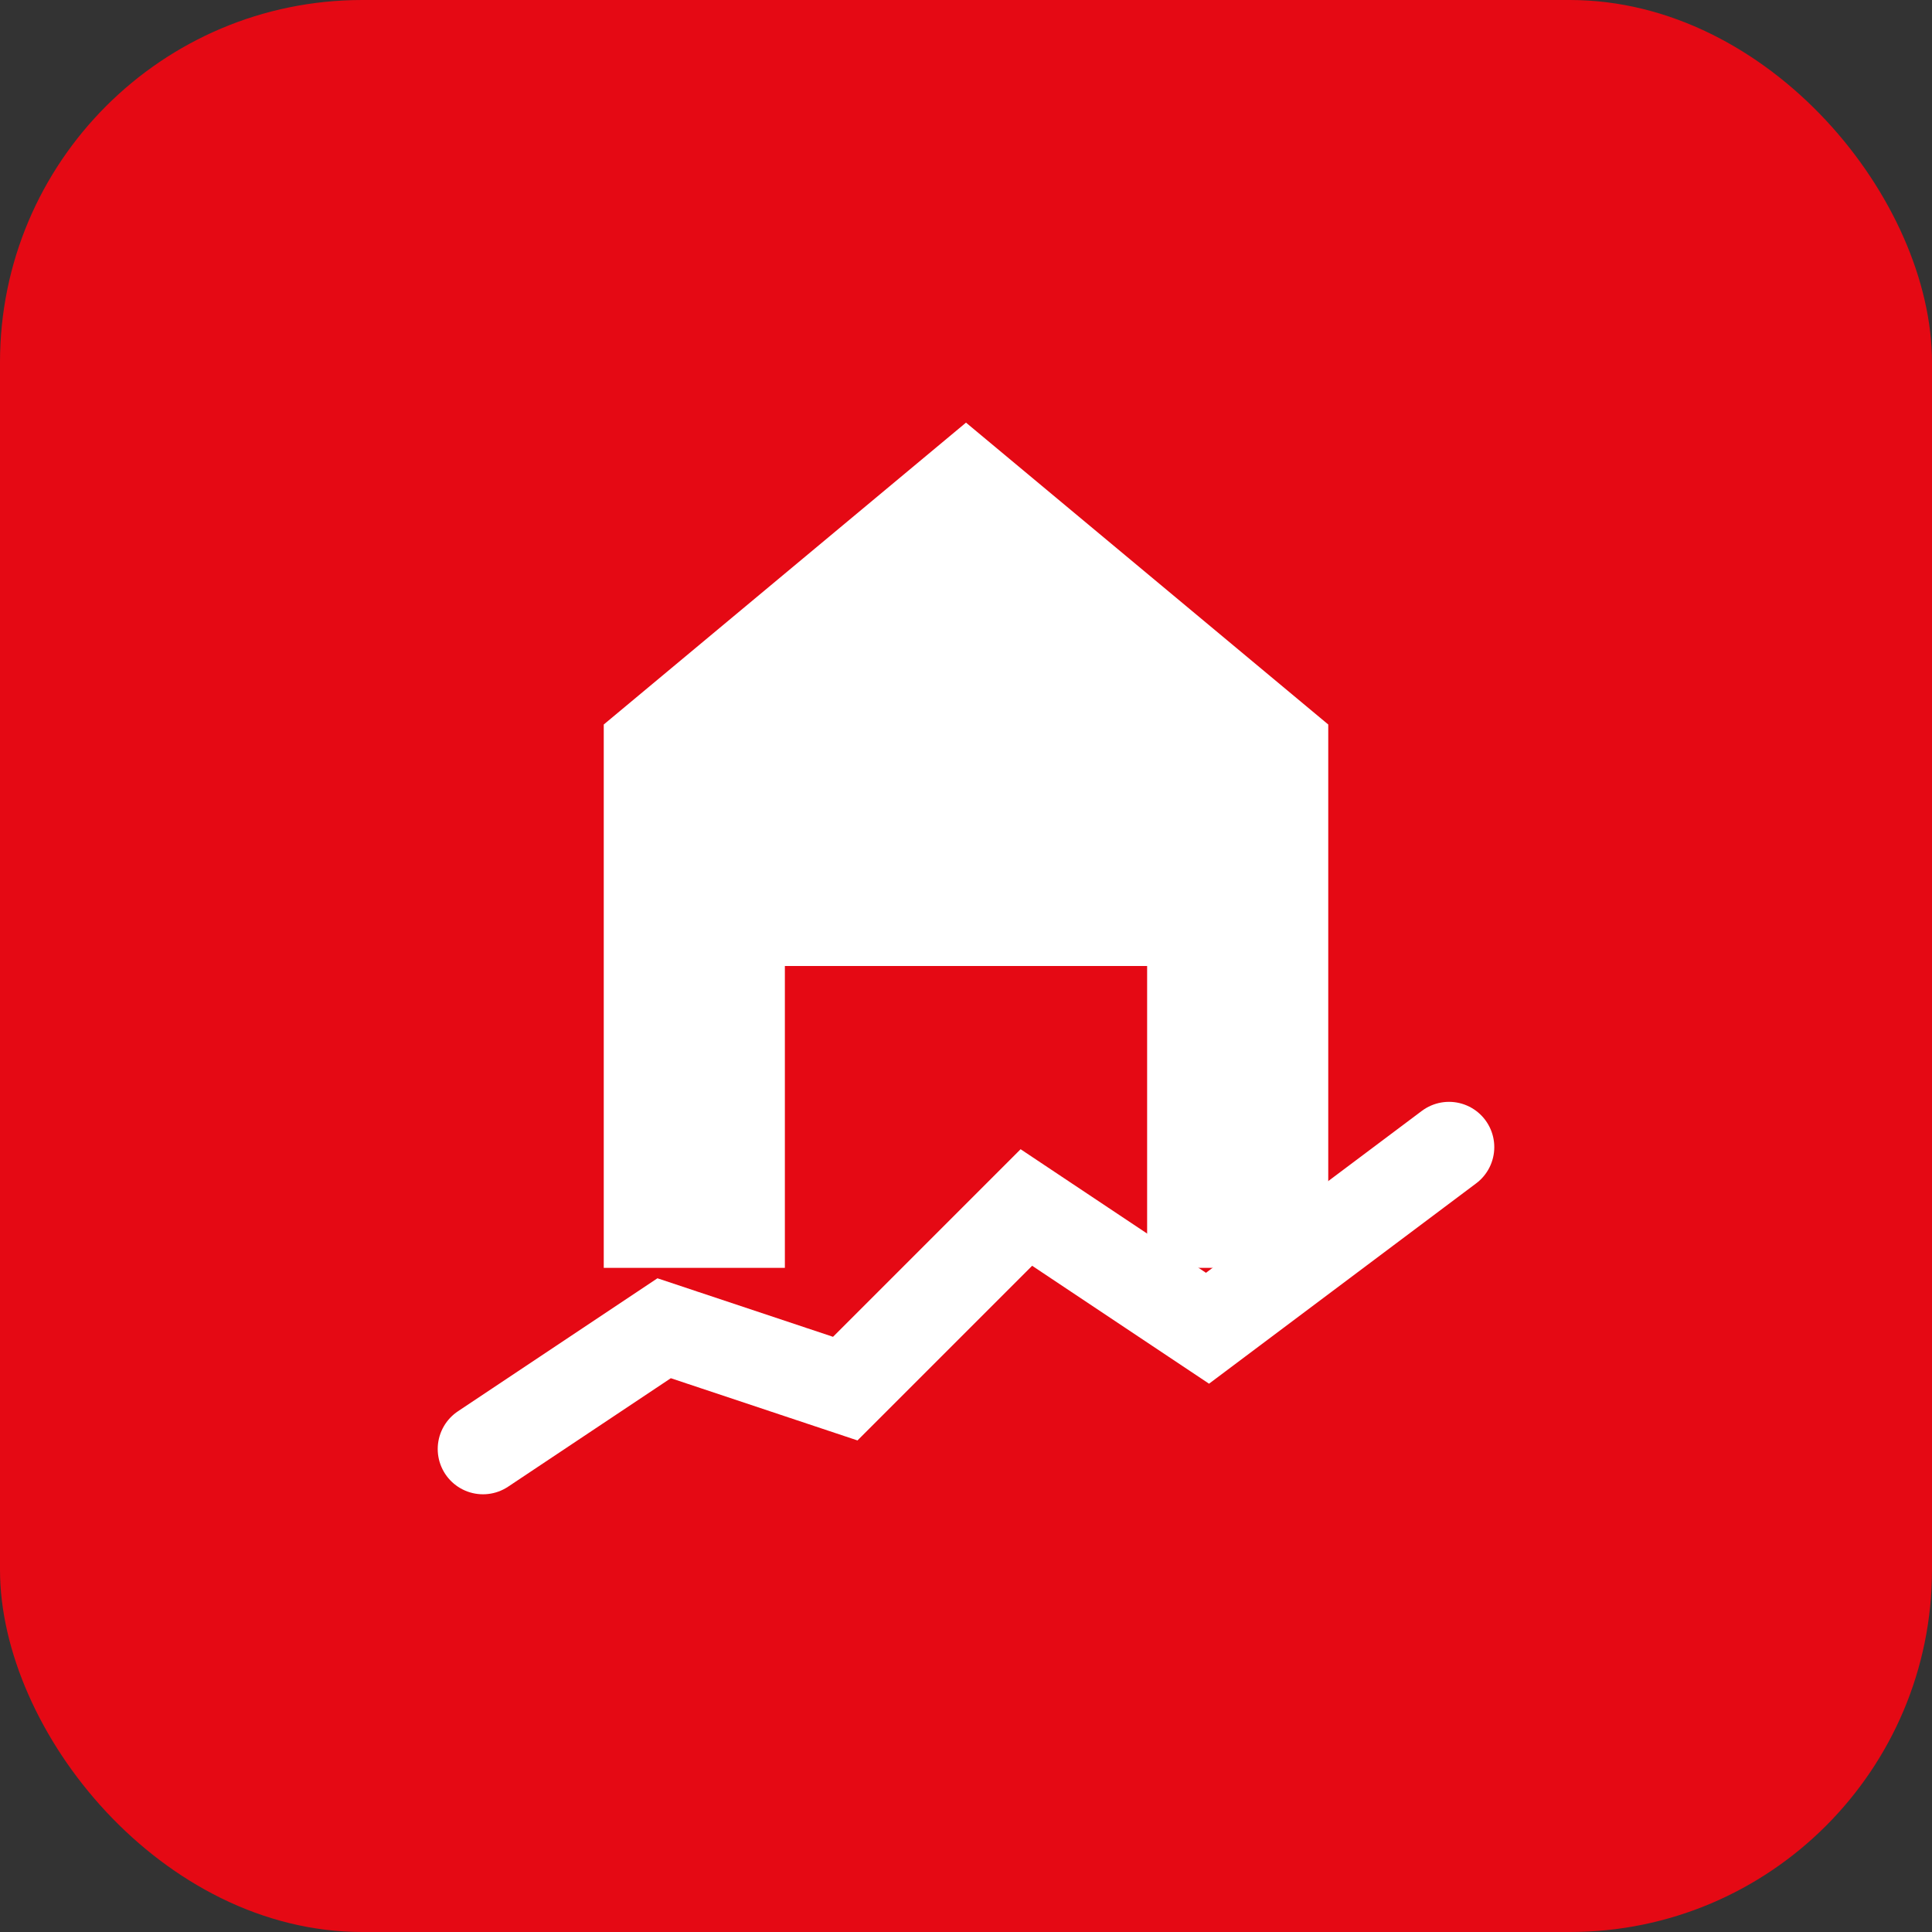 
<svg width="32" height="32" viewBox="0 0 32 32" fill="none" xmlns="http://www.w3.org/2000/svg">
  <rect x="0" y="0" width="32" height="32" fill="#333333" stroke="none"/>
  <rect width="32" height="32" rx="6" fill="#E50914"/>
  <path d="M16 7L10 12V21H13V16H19V21H22V12L16 7Z" fill="white"/>
  <path d="M8 24L11 22L14 23L17 20L20 22L24 19" stroke="white" stroke-width="1.5" stroke-linecap="round"/>
</svg>
